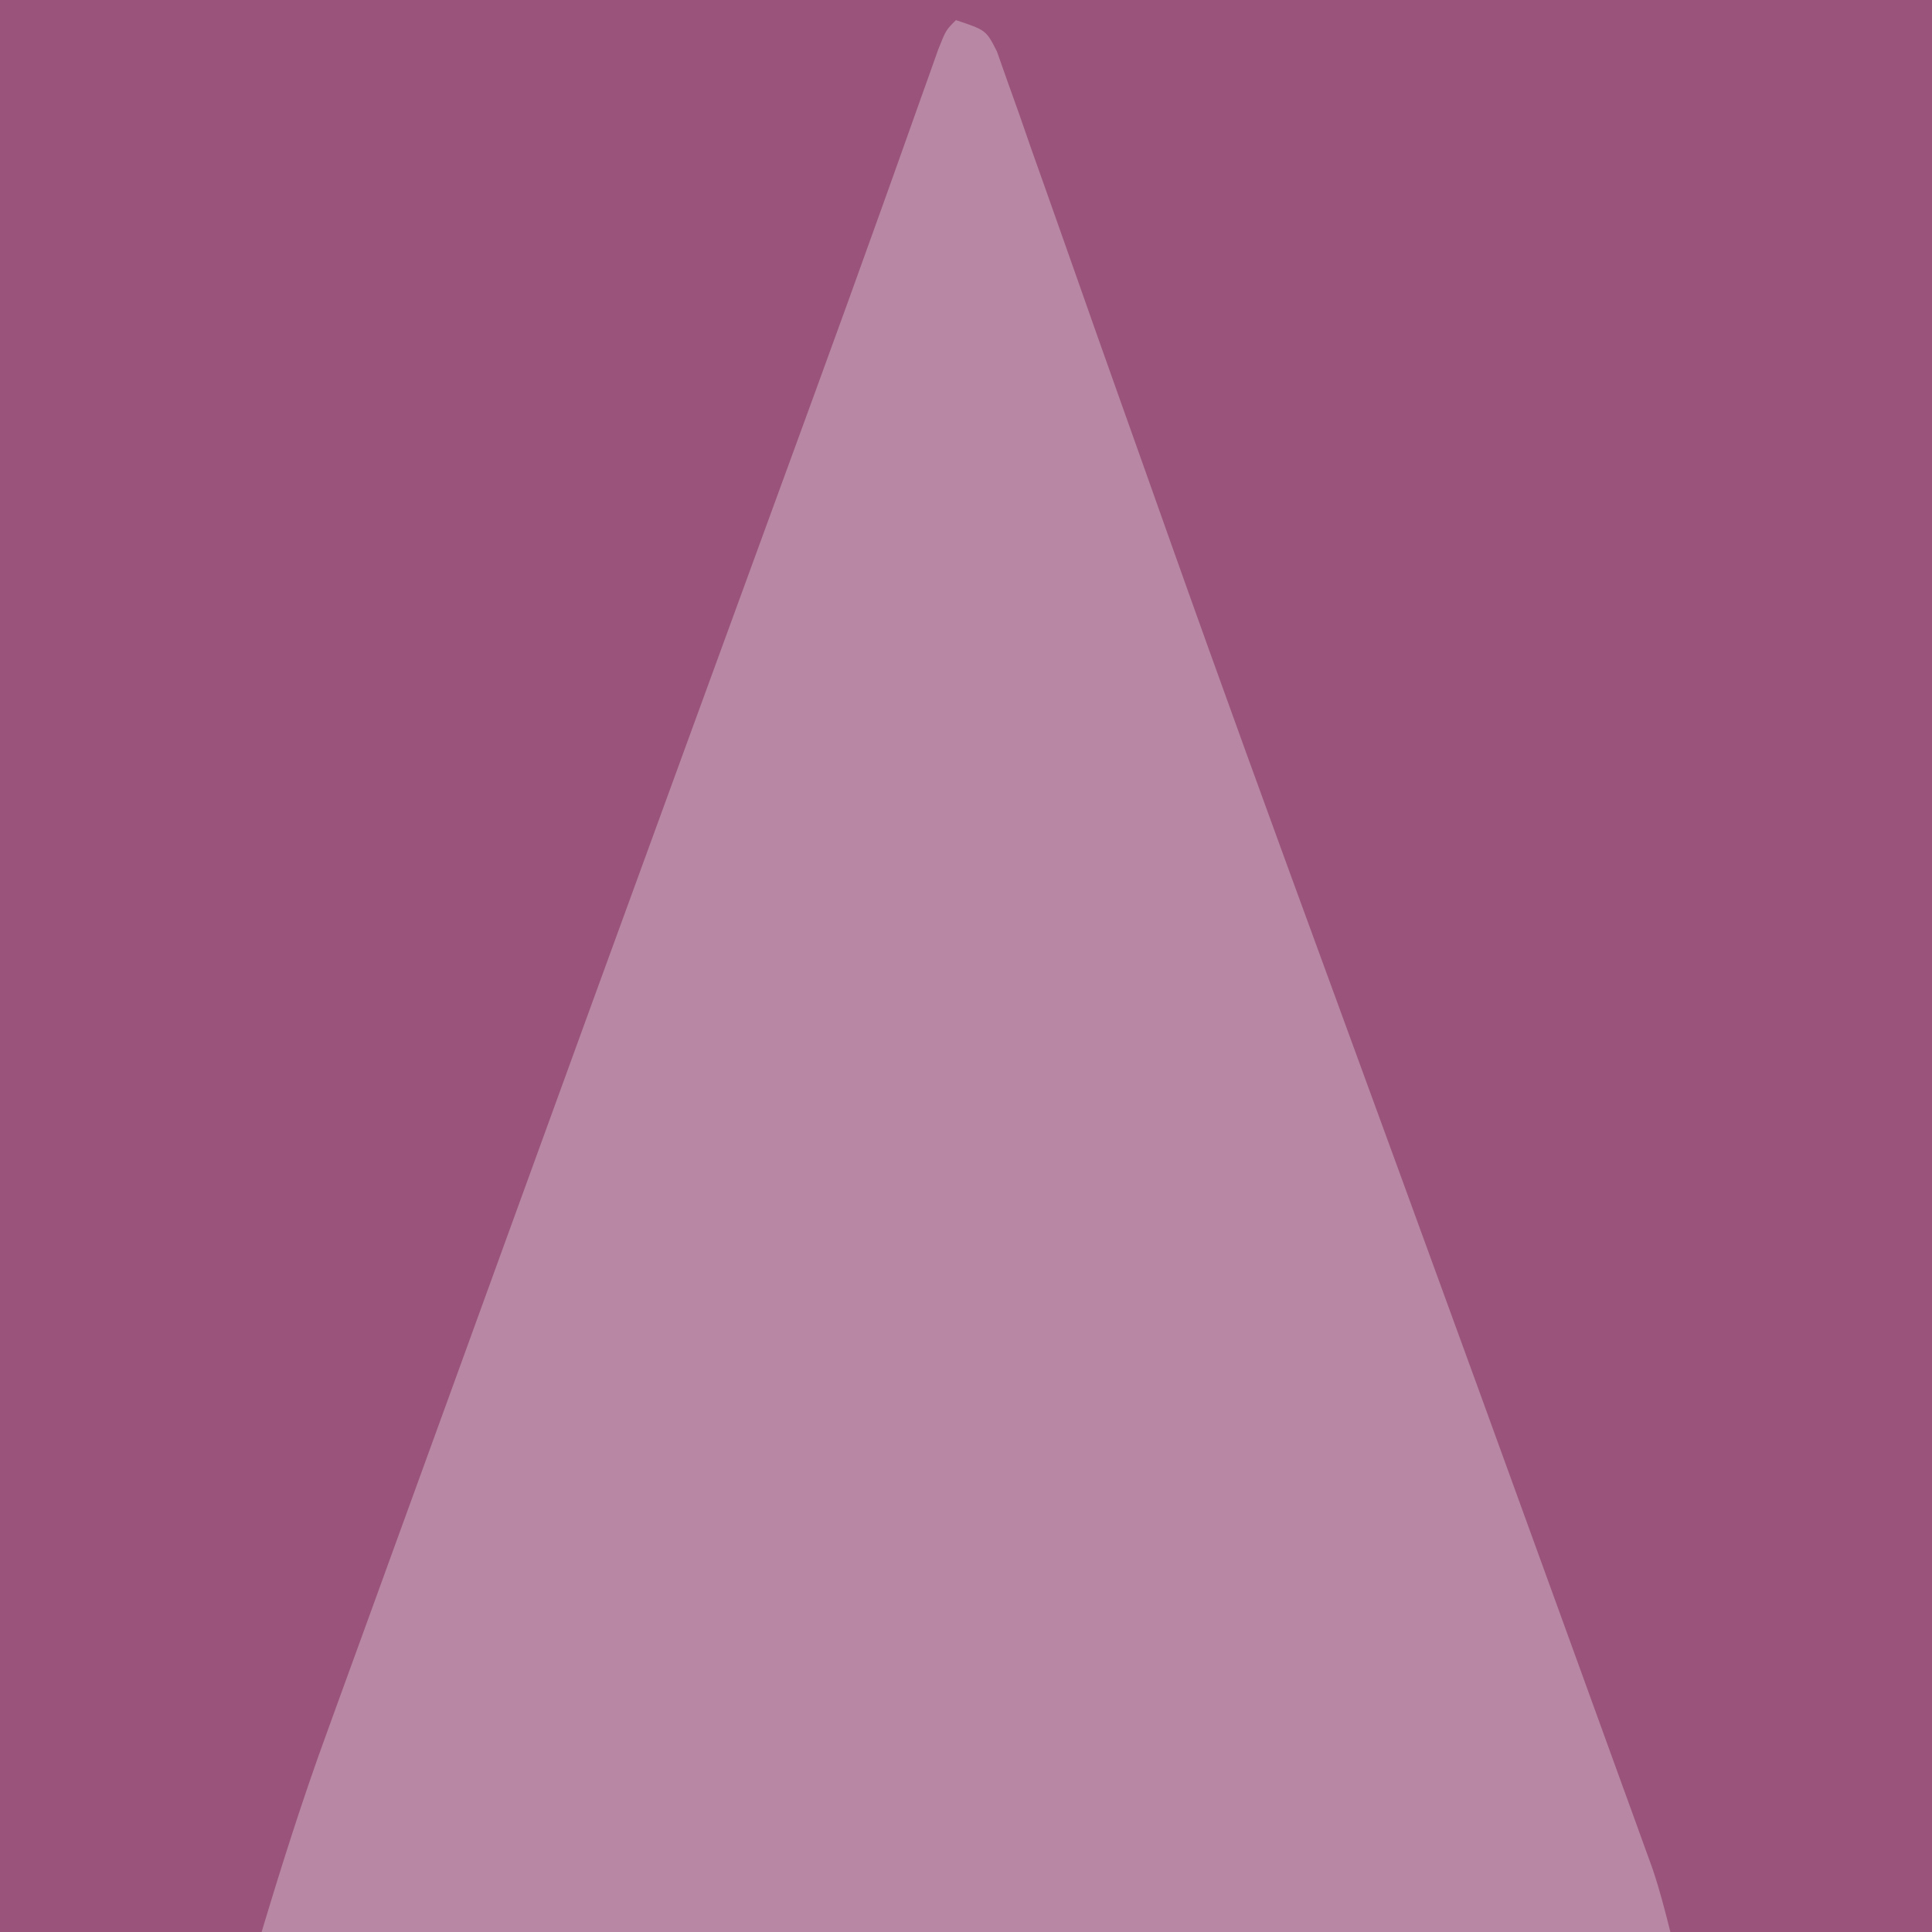 <svg version="1.1" xmlns="http://www.w3.org/2000/svg"  viewBox="0 0 192 192" width="192" height="192"><path d="M0 0 C63.36 0 126.72 0 192 0 C192 63.36 192 126.72 192 192 C128.64 192 65.28 192 0 192 C0 128.64 0 65.28 0 0 Z " transform="translate(0,0)" style="fill: #9A547C;"></path><path d="M0 0 C3 1 3 1 4.079 3.126 C4.412 4.071 4.744 5.015 5.087 5.989 C5.474 7.069 5.861 8.15 6.259 9.263 C6.674 10.457 7.089 11.652 7.516 12.883 C7.962 14.143 8.41 15.403 8.859 16.662 C9.826 19.38 10.786 22.1 11.74 24.822 C13.264 29.171 14.805 33.514 16.349 37.856 C16.878 39.342 17.406 40.828 17.934 42.314 C18.198 43.056 18.462 43.798 18.734 44.563 C19.546 46.847 20.356 49.131 21.165 51.416 C26.322 65.956 31.605 80.45 36.914 94.935 C38.809 100.106 40.699 105.278 42.589 110.45 C43.06 111.739 43.531 113.027 44.002 114.316 C49.177 128.47 54.328 142.632 59.465 156.8 C60.398 159.373 61.332 161.946 62.267 164.519 C63.552 168.057 64.835 171.597 66.117 175.137 C66.498 176.185 66.879 177.232 67.272 178.312 C67.793 179.752 67.793 179.752 68.324 181.221 C68.776 182.469 68.776 182.469 69.237 183.741 C69.931 185.795 70.474 187.897 71 190 C24.8 190 -21.4 190 -69 190 C-67 183.334 -64.933 176.811 -62.551 170.289 C-62.222 169.381 -61.893 168.473 -61.554 167.537 C-60.476 164.566 -59.394 161.595 -58.312 158.625 C-57.544 156.509 -56.776 154.393 -56.008 152.277 C-54.046 146.872 -52.081 141.468 -50.114 136.064 C-48.45 131.489 -46.79 126.912 -45.129 122.336 C-39.17 105.922 -33.19 89.516 -27.199 73.113 C-26.688 71.714 -26.177 70.314 -25.666 68.915 C-23.402 62.716 -21.137 56.517 -18.871 50.318 C-17.927 47.736 -16.984 45.154 -16.04 42.572 C-15.354 40.694 -14.668 38.817 -13.982 36.939 C-11.75 30.827 -9.534 24.71 -7.343 18.583 C-6.926 17.417 -6.508 16.25 -6.078 15.048 C-5.291 12.844 -4.506 10.639 -3.725 8.433 C-3.379 7.466 -3.034 6.498 -2.677 5.501 C-2.376 4.652 -2.075 3.802 -1.764 2.927 C-1 1 -1 1 0 0 Z " transform="translate(95,2)" style="fill: #B887A3;"></path></svg>